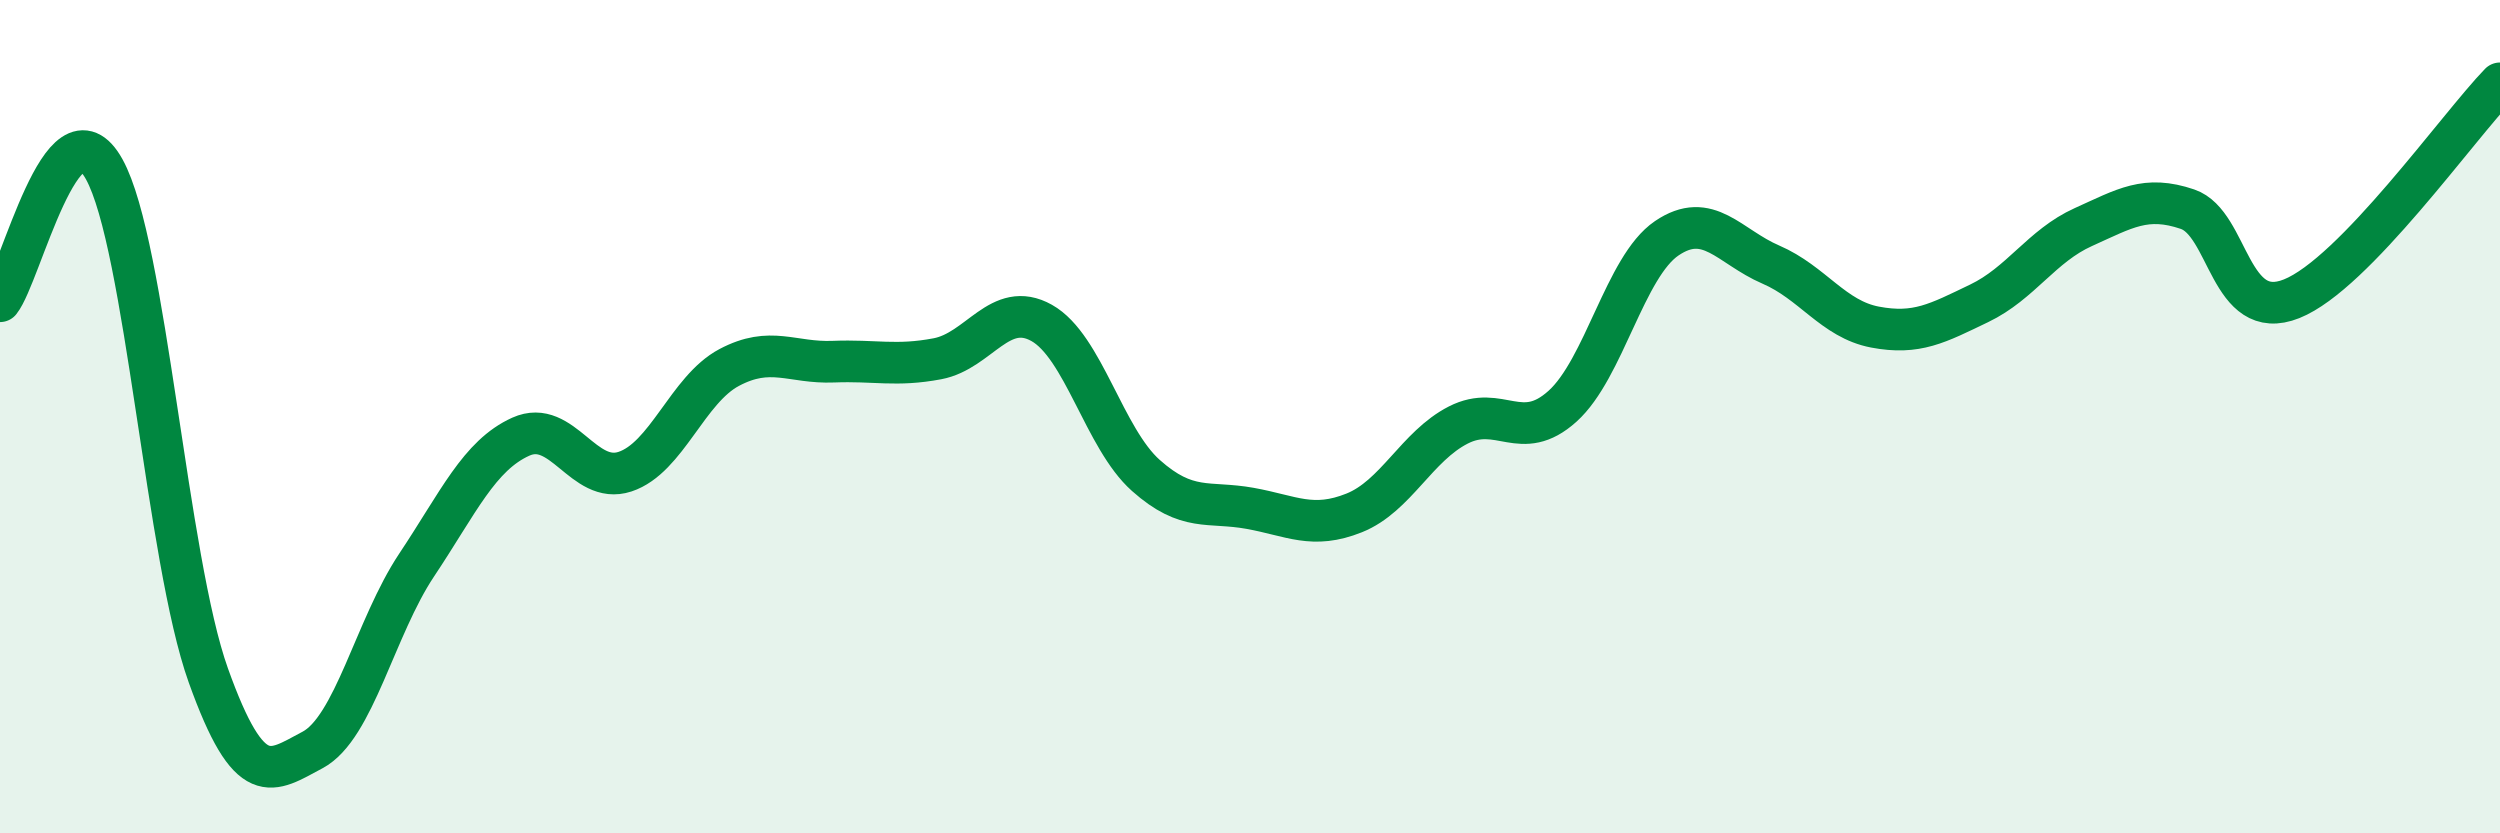 
    <svg width="60" height="20" viewBox="0 0 60 20" xmlns="http://www.w3.org/2000/svg">
      <path
        d="M 0,7.23 C 0.5,6.6 1.5,2.26 2.5,4.06 C 3.5,5.86 4,13.42 5,16.21 C 6,19 6.5,18.53 7.5,18 C 8.5,17.47 9,15.06 10,13.56 C 11,12.06 11.5,10.93 12.5,10.48 C 13.5,10.03 14,11.65 15,11.32 C 16,10.99 16.5,9.35 17.5,8.82 C 18.5,8.29 19,8.72 20,8.68 C 21,8.64 21.5,8.8 22.5,8.61 C 23.5,8.42 24,7.19 25,7.75 C 26,8.31 26.5,10.52 27.5,11.41 C 28.5,12.3 29,12.02 30,12.2 C 31,12.38 31.5,12.71 32.5,12.31 C 33.5,11.91 34,10.71 35,10.2 C 36,9.69 36.5,10.65 37.5,9.75 C 38.5,8.85 39,6.4 40,5.72 C 41,5.04 41.5,5.92 42.5,6.35 C 43.5,6.78 44,7.66 45,7.85 C 46,8.04 46.5,7.76 47.5,7.28 C 48.5,6.8 49,5.9 50,5.45 C 51,5 51.5,4.68 52.5,5.02 C 53.5,5.36 53.5,7.77 55,7.17 C 56.5,6.57 59,3.03 60,2L60 20L0 20Z"
        fill="#008740"
        opacity="0.1"
        stroke-linecap="round"
        stroke-linejoin="round"
      />
      <path
        d="M 0,7.23 C 0.5,6.6 1.5,2.26 2.5,4.06 C 3.5,5.86 4,13.42 5,16.21 C 6,19 6.5,18.53 7.5,18 C 8.5,17.47 9,15.06 10,13.56 C 11,12.06 11.5,10.93 12.5,10.48 C 13.5,10.03 14,11.65 15,11.32 C 16,10.99 16.5,9.35 17.5,8.82 C 18.5,8.29 19,8.72 20,8.68 C 21,8.64 21.5,8.8 22.5,8.61 C 23.5,8.42 24,7.19 25,7.75 C 26,8.31 26.5,10.52 27.5,11.41 C 28.5,12.3 29,12.02 30,12.2 C 31,12.38 31.5,12.71 32.5,12.31 C 33.5,11.91 34,10.71 35,10.2 C 36,9.69 36.5,10.65 37.5,9.75 C 38.5,8.85 39,6.4 40,5.72 C 41,5.04 41.5,5.92 42.5,6.35 C 43.5,6.78 44,7.66 45,7.85 C 46,8.04 46.5,7.76 47.5,7.28 C 48.5,6.8 49,5.9 50,5.45 C 51,5 51.5,4.68 52.5,5.02 C 53.5,5.36 53.5,7.77 55,7.17 C 56.5,6.57 59,3.03 60,2"
        stroke="#008740"
        stroke-width="1"
        fill="none"
        stroke-linecap="round"
        stroke-linejoin="round"
      />
    </svg>
  